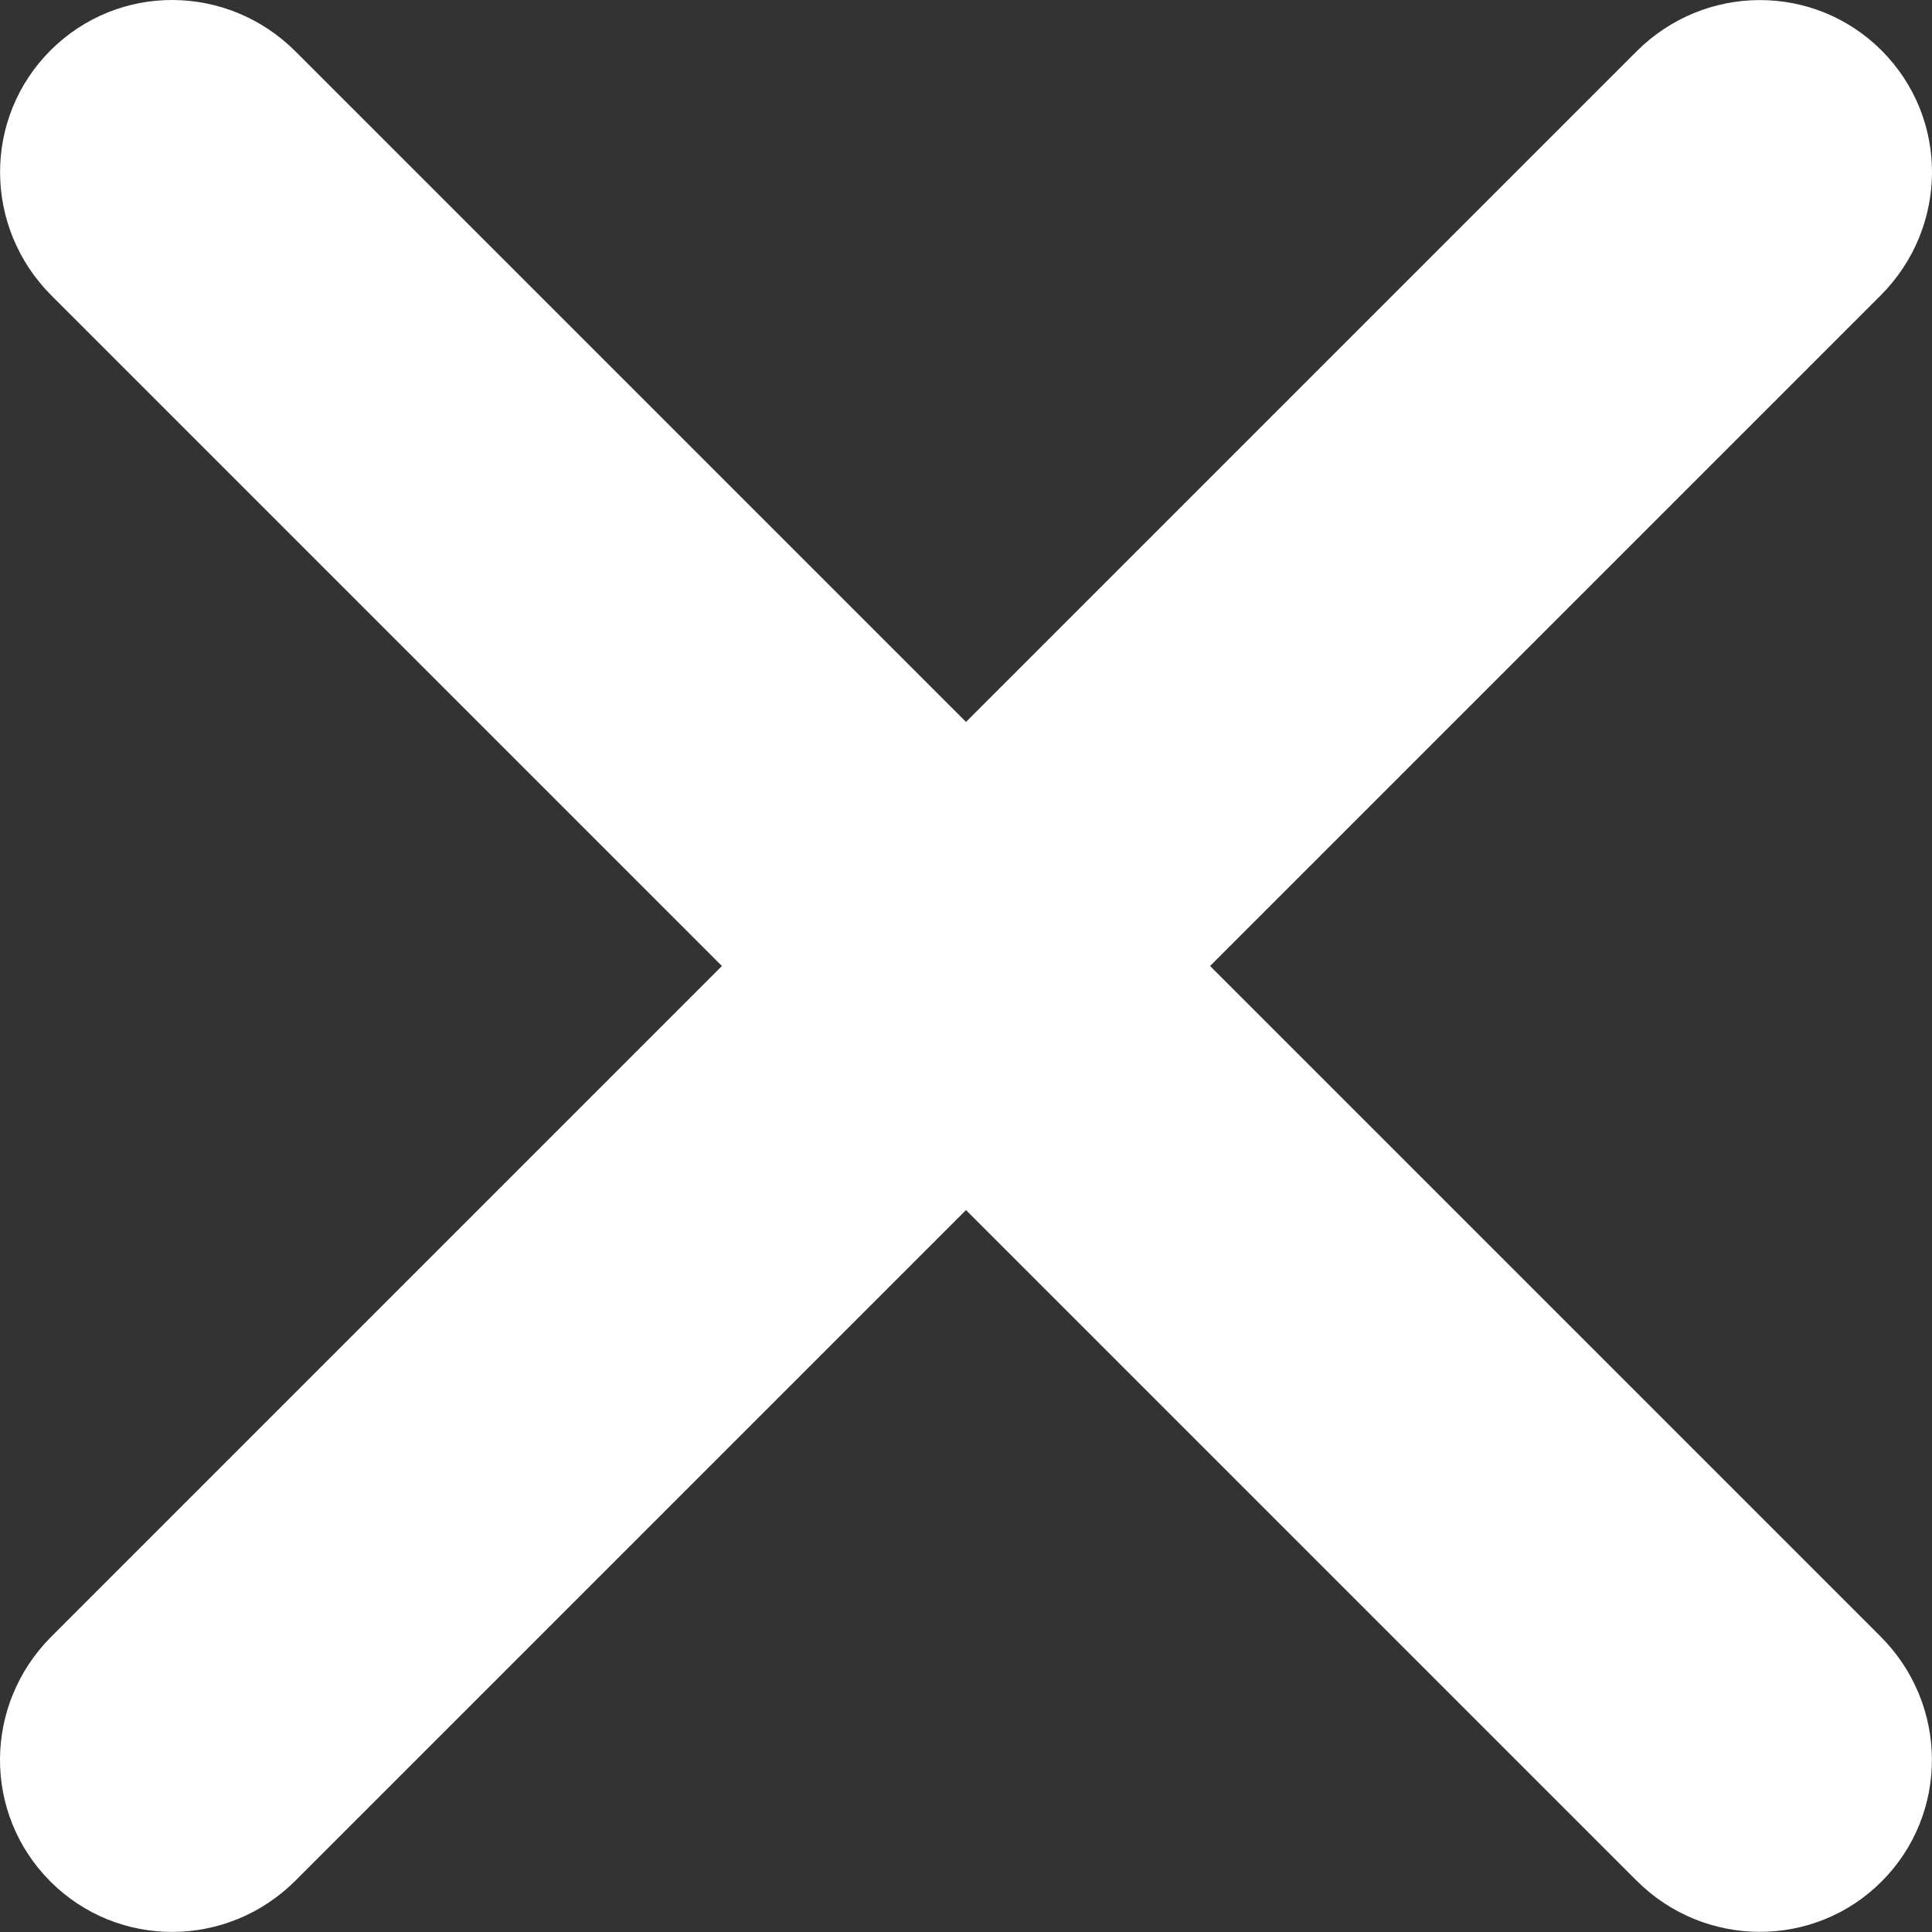 <?xml version="1.0" encoding="UTF-8"?><svg id="Layer_1" xmlns="http://www.w3.org/2000/svg" viewBox="0 0 979.98 979.98"><rect x="0" y="0" width="979.98" height="979.98" fill="#333333" stroke="none"/><defs><style>.cls-1{fill:#fff;}</style></defs><path class="cls-1" d="M489.99,613.79L149.89,953.89c-34.6,34.6-90.1,34.7-124.3,.5-34.4-34.4-34-89.8,.5-124.3L366.19,489.99,26.09,149.89C-8.51,115.29-8.61,59.79,25.59,25.59c34.4-34.4,89.8-34,124.3,.5L489.99,366.19,830.09,26.09c34.6-34.6,90.1-34.7,124.3-.5,34.4,34.4,34,89.8-.5,124.3l-340.1,340.1,340.1,340.1c34.6,34.6,34.7,90.1,.5,124.3s-89.8,34-124.3-.5l-340.1-340.1Z"/></svg>